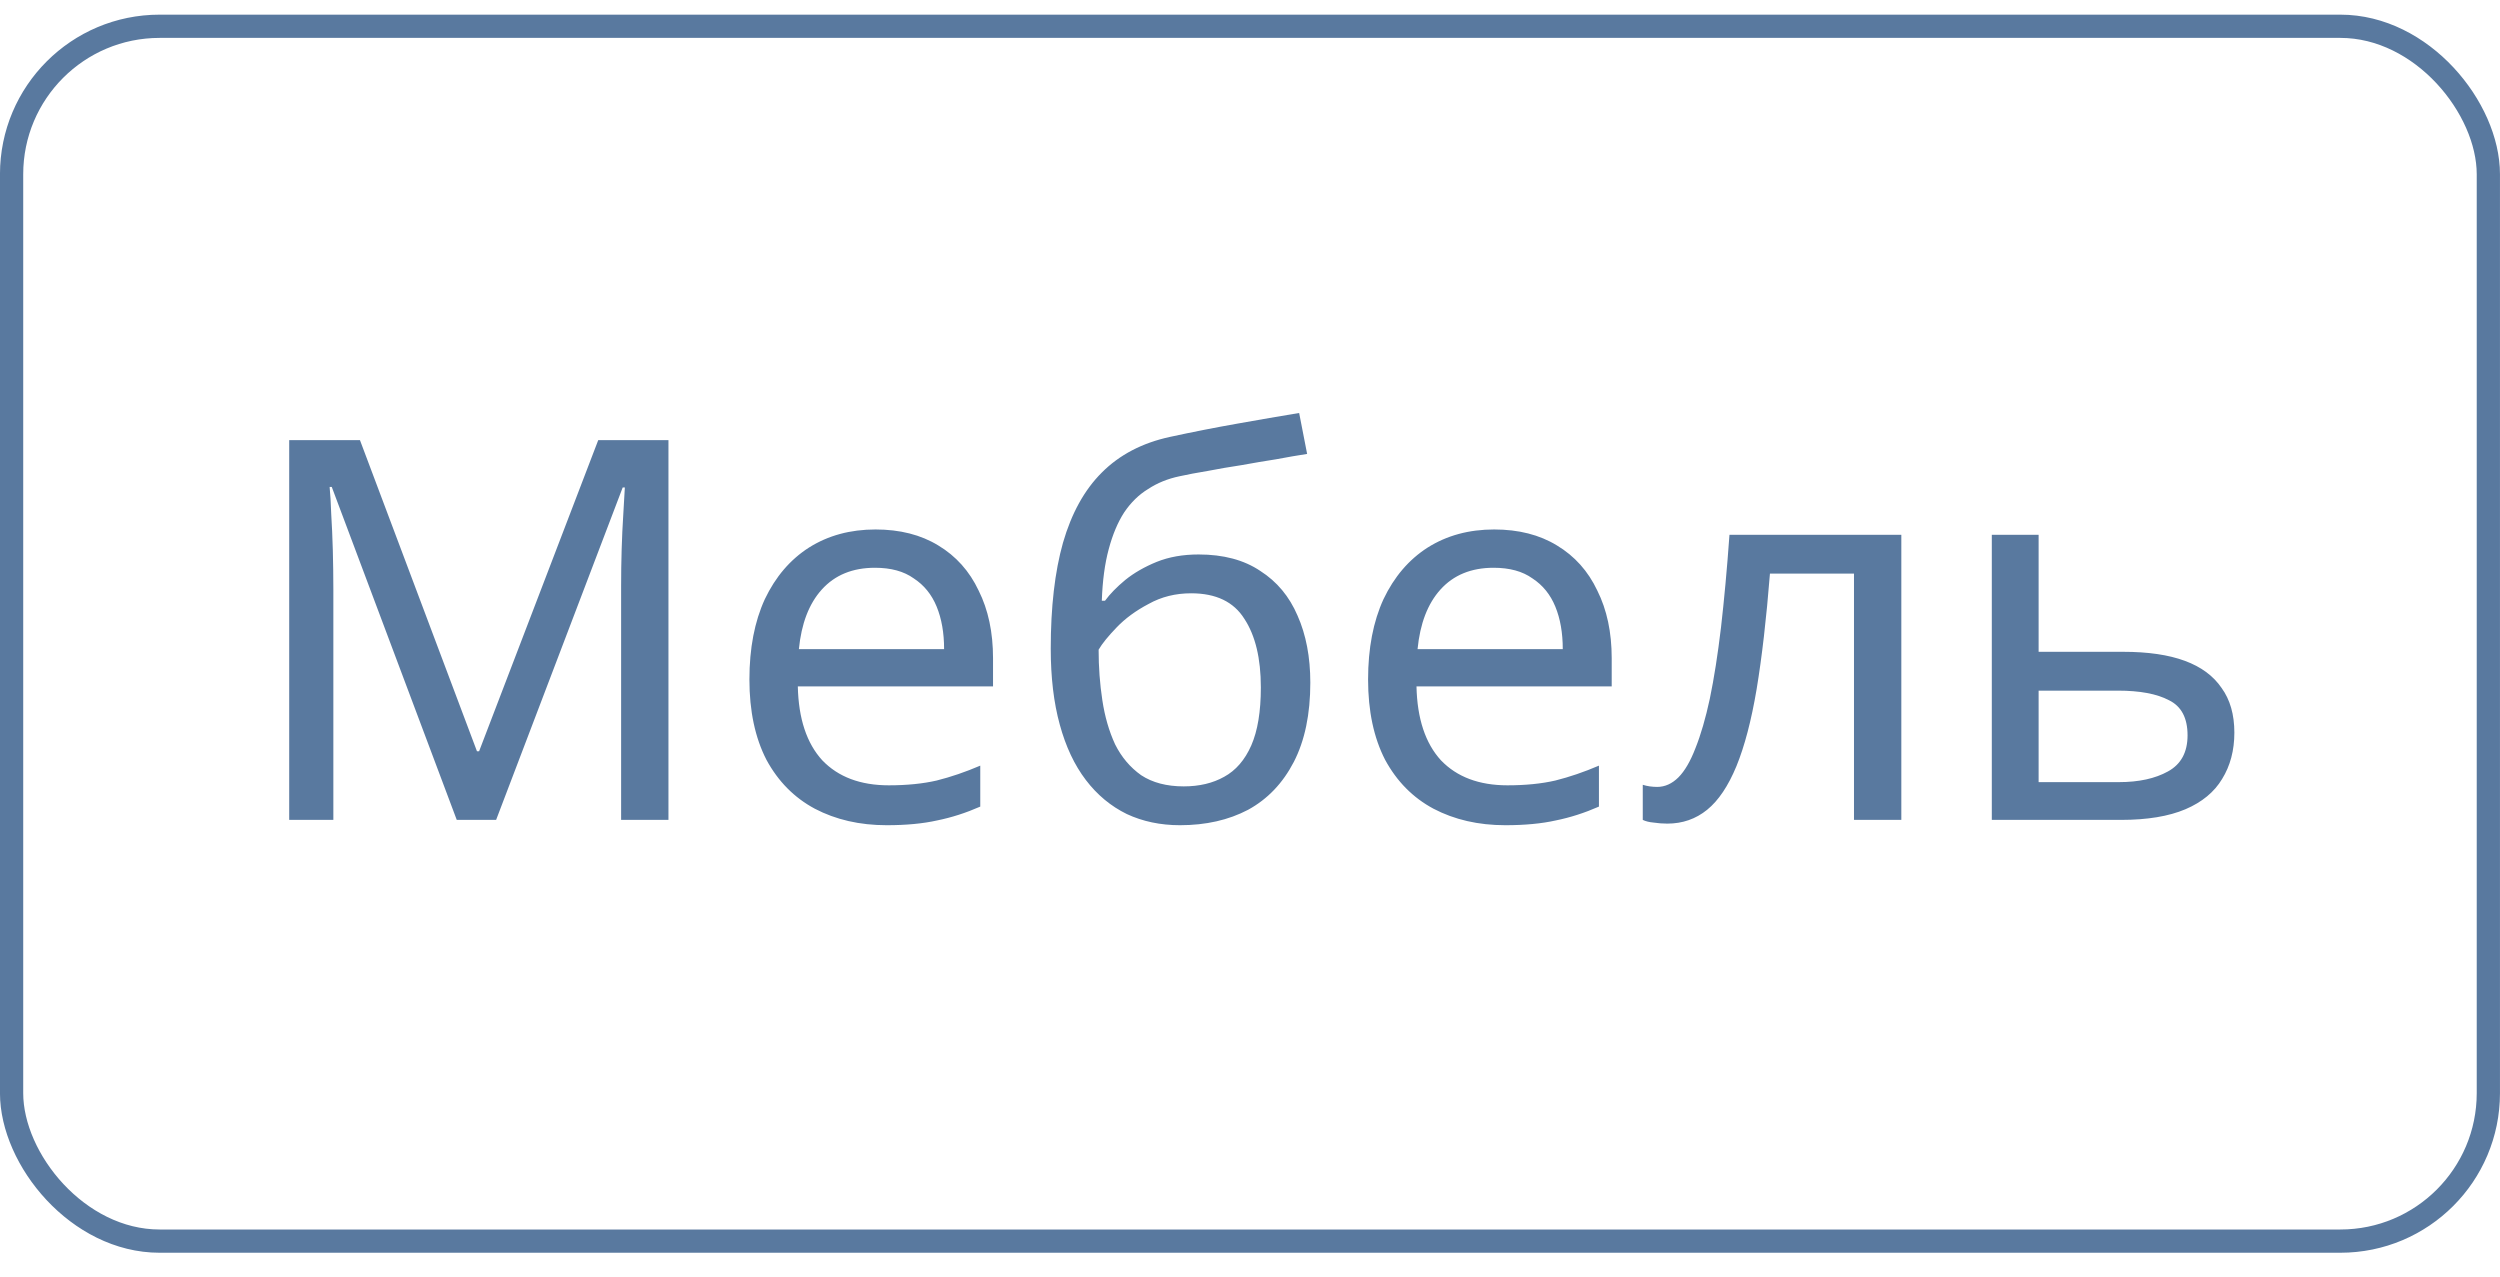 <?xml version="1.0" encoding="UTF-8"?> <svg xmlns="http://www.w3.org/2000/svg" width="47" height="24" viewBox="0 0 47 24" fill="none"><rect x="0.218" y="0.494" width="46.563" height="22.839" rx="2.782" stroke="#59799F" stroke-width="0.437"></rect><path d="M8.587 15.414L6.237 9.154H6.197C6.21 9.287 6.22 9.457 6.227 9.664C6.24 9.87 6.25 10.097 6.257 10.344C6.263 10.584 6.267 10.83 6.267 11.084V15.414H5.437V8.274H6.767L8.967 14.124H9.007L11.247 8.274H12.567V15.414H11.677V11.024C11.677 10.79 11.68 10.56 11.687 10.334C11.694 10.1 11.704 9.884 11.717 9.684C11.73 9.477 11.74 9.304 11.747 9.164H11.707L9.327 15.414H8.587ZM16.459 9.954C16.919 9.954 17.312 10.054 17.639 10.254C17.972 10.454 18.226 10.737 18.399 11.104C18.579 11.464 18.669 11.887 18.669 12.374V12.904H14.999C15.012 13.51 15.166 13.974 15.459 14.294C15.759 14.607 16.176 14.764 16.709 14.764C17.049 14.764 17.349 14.734 17.609 14.674C17.876 14.607 18.149 14.514 18.429 14.394V15.164C18.156 15.284 17.886 15.37 17.619 15.424C17.352 15.484 17.036 15.514 16.669 15.514C16.162 15.514 15.712 15.41 15.319 15.204C14.932 14.997 14.629 14.69 14.409 14.284C14.196 13.87 14.089 13.367 14.089 12.774C14.089 12.187 14.186 11.684 14.379 11.264C14.579 10.844 14.856 10.52 15.209 10.294C15.569 10.067 15.986 9.954 16.459 9.954ZM16.449 10.674C16.029 10.674 15.696 10.81 15.449 11.084C15.209 11.35 15.066 11.724 15.019 12.204H17.749C17.749 11.897 17.702 11.63 17.609 11.404C17.516 11.177 17.372 11 17.179 10.874C16.992 10.74 16.749 10.674 16.449 10.674ZM19.754 12.194C19.754 11.414 19.83 10.75 19.984 10.204C20.144 9.65 20.387 9.21 20.714 8.884C21.047 8.55 21.474 8.327 21.994 8.214C22.427 8.12 22.85 8.037 23.264 7.964C23.677 7.89 24.064 7.824 24.424 7.764L24.574 8.534C24.4 8.56 24.207 8.594 23.994 8.634C23.78 8.667 23.564 8.704 23.344 8.744C23.124 8.777 22.91 8.814 22.704 8.854C22.504 8.887 22.327 8.92 22.174 8.954C21.954 9 21.757 9.08 21.584 9.194C21.41 9.3 21.26 9.447 21.134 9.634C21.014 9.82 20.917 10.05 20.844 10.324C20.77 10.597 20.727 10.92 20.714 11.294H20.774C20.867 11.167 20.994 11.037 21.154 10.904C21.32 10.77 21.517 10.657 21.744 10.564C21.977 10.47 22.24 10.424 22.534 10.424C23 10.424 23.387 10.527 23.694 10.734C24.007 10.934 24.24 11.214 24.394 11.574C24.554 11.934 24.634 12.354 24.634 12.834C24.634 13.427 24.53 13.924 24.324 14.324C24.117 14.724 23.83 15.024 23.464 15.224C23.097 15.417 22.67 15.514 22.184 15.514C21.817 15.514 21.484 15.444 21.184 15.304C20.884 15.157 20.627 14.944 20.414 14.664C20.2 14.384 20.037 14.037 19.924 13.624C19.81 13.21 19.754 12.734 19.754 12.194ZM22.254 14.784C22.547 14.784 22.8 14.724 23.014 14.604C23.234 14.484 23.404 14.287 23.524 14.014C23.644 13.74 23.704 13.377 23.704 12.924C23.704 12.377 23.6 11.947 23.394 11.634C23.194 11.314 22.86 11.154 22.394 11.154C22.1 11.154 21.834 11.22 21.594 11.354C21.354 11.48 21.154 11.627 20.994 11.794C20.834 11.96 20.72 12.1 20.654 12.214C20.654 12.54 20.677 12.857 20.724 13.164C20.77 13.47 20.85 13.747 20.964 13.994C21.084 14.234 21.247 14.427 21.454 14.574C21.667 14.714 21.934 14.784 22.254 14.784ZM28.09 9.954C28.55 9.954 28.943 10.054 29.27 10.254C29.603 10.454 29.857 10.737 30.03 11.104C30.21 11.464 30.3 11.887 30.3 12.374V12.904H26.63C26.643 13.51 26.797 13.974 27.09 14.294C27.39 14.607 27.807 14.764 28.34 14.764C28.68 14.764 28.98 14.734 29.24 14.674C29.507 14.607 29.78 14.514 30.06 14.394V15.164C29.787 15.284 29.517 15.37 29.25 15.424C28.983 15.484 28.667 15.514 28.3 15.514C27.793 15.514 27.343 15.41 26.95 15.204C26.563 14.997 26.26 14.69 26.04 14.284C25.827 13.87 25.72 13.367 25.72 12.774C25.72 12.187 25.817 11.684 26.01 11.264C26.21 10.844 26.487 10.52 26.84 10.294C27.2 10.067 27.617 9.954 28.09 9.954ZM28.08 10.674C27.66 10.674 27.327 10.81 27.08 11.084C26.84 11.35 26.697 11.724 26.65 12.204H29.38C29.38 11.897 29.333 11.63 29.24 11.404C29.147 11.177 29.003 11 28.81 10.874C28.623 10.74 28.38 10.674 28.08 10.674ZM35.745 15.414H34.855V10.784H33.275C33.208 11.63 33.124 12.354 33.025 12.954C32.925 13.547 32.798 14.03 32.645 14.404C32.491 14.777 32.308 15.05 32.094 15.224C31.881 15.397 31.631 15.484 31.345 15.484C31.258 15.484 31.171 15.477 31.084 15.464C31.005 15.457 30.938 15.44 30.884 15.414V14.754C30.924 14.767 30.968 14.777 31.015 14.784C31.061 14.79 31.108 14.794 31.154 14.794C31.301 14.794 31.434 14.734 31.555 14.614C31.674 14.494 31.781 14.31 31.875 14.064C31.974 13.817 32.065 13.507 32.145 13.134C32.224 12.754 32.294 12.307 32.355 11.794C32.414 11.28 32.468 10.7 32.514 10.054H35.745V15.414ZM39.916 12.254C40.382 12.254 40.769 12.31 41.076 12.424C41.382 12.537 41.612 12.707 41.766 12.934C41.926 13.154 42.006 13.434 42.006 13.774C42.006 14.107 41.929 14.397 41.776 14.644C41.629 14.89 41.399 15.08 41.086 15.214C40.772 15.347 40.369 15.414 39.876 15.414H37.446V10.054H38.326V12.254H39.916ZM41.126 13.824C41.126 13.497 41.009 13.277 40.776 13.164C40.549 13.044 40.229 12.984 39.816 12.984H38.326V14.704H39.836C40.209 14.704 40.516 14.637 40.756 14.504C41.002 14.37 41.126 14.144 41.126 13.824Z" fill="#59799F"></path></svg> 